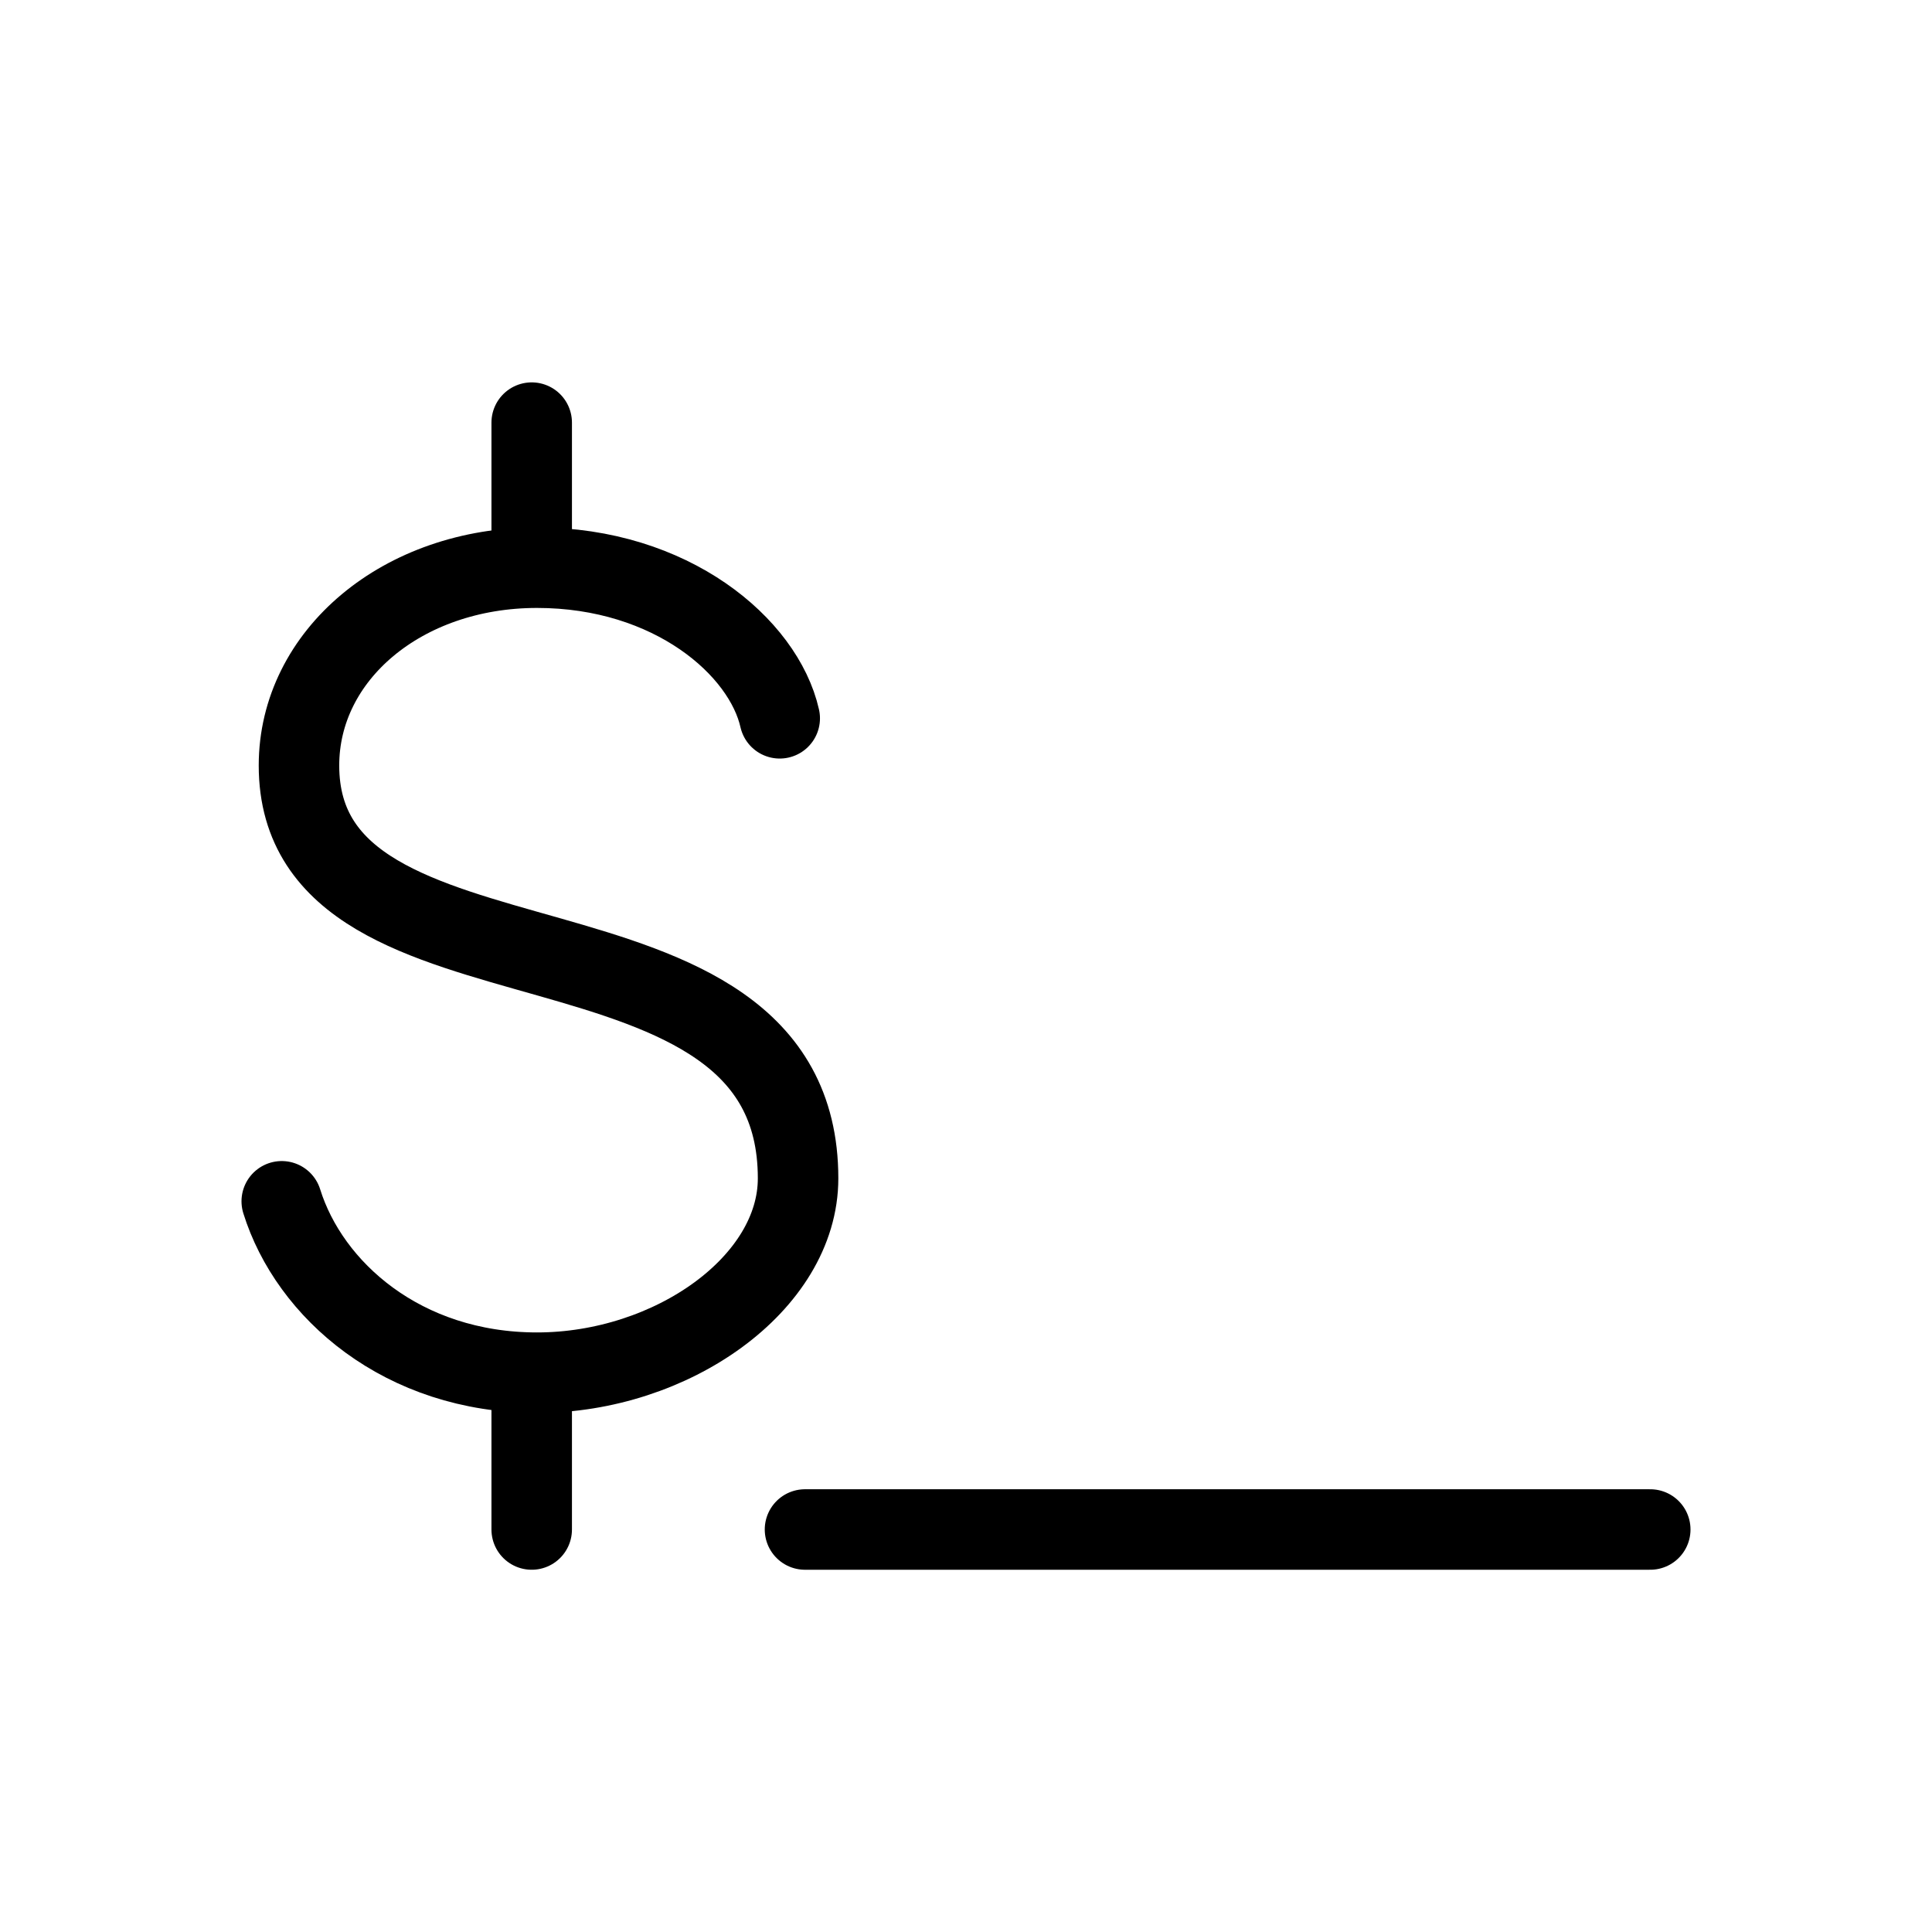 <?xml version="1.0" encoding="utf-8"?>
<!-- Generator: www.svgicons.com -->
<svg xmlns="http://www.w3.org/2000/svg" width="800" height="800" viewBox="0 0 24 24">
<g fill="none" stroke="currentColor" stroke-linecap="round"><path stroke-linejoin="round" d="M10 19h10.5"/><path d="M6.605 17.25V19m0-13.75V7"/><path stroke-linejoin="round" d="M9.686 8.923c-.2-.885-1.343-1.871-3.015-1.871c-1.671 0-2.957 1.086-2.957 2.457c0 3.114 6.2 1.514 6.2 5.129c0 1.306-1.571 2.414-3.243 2.414c-1.67 0-2.828-1.029-3.171-2.129"/></g>
</svg>